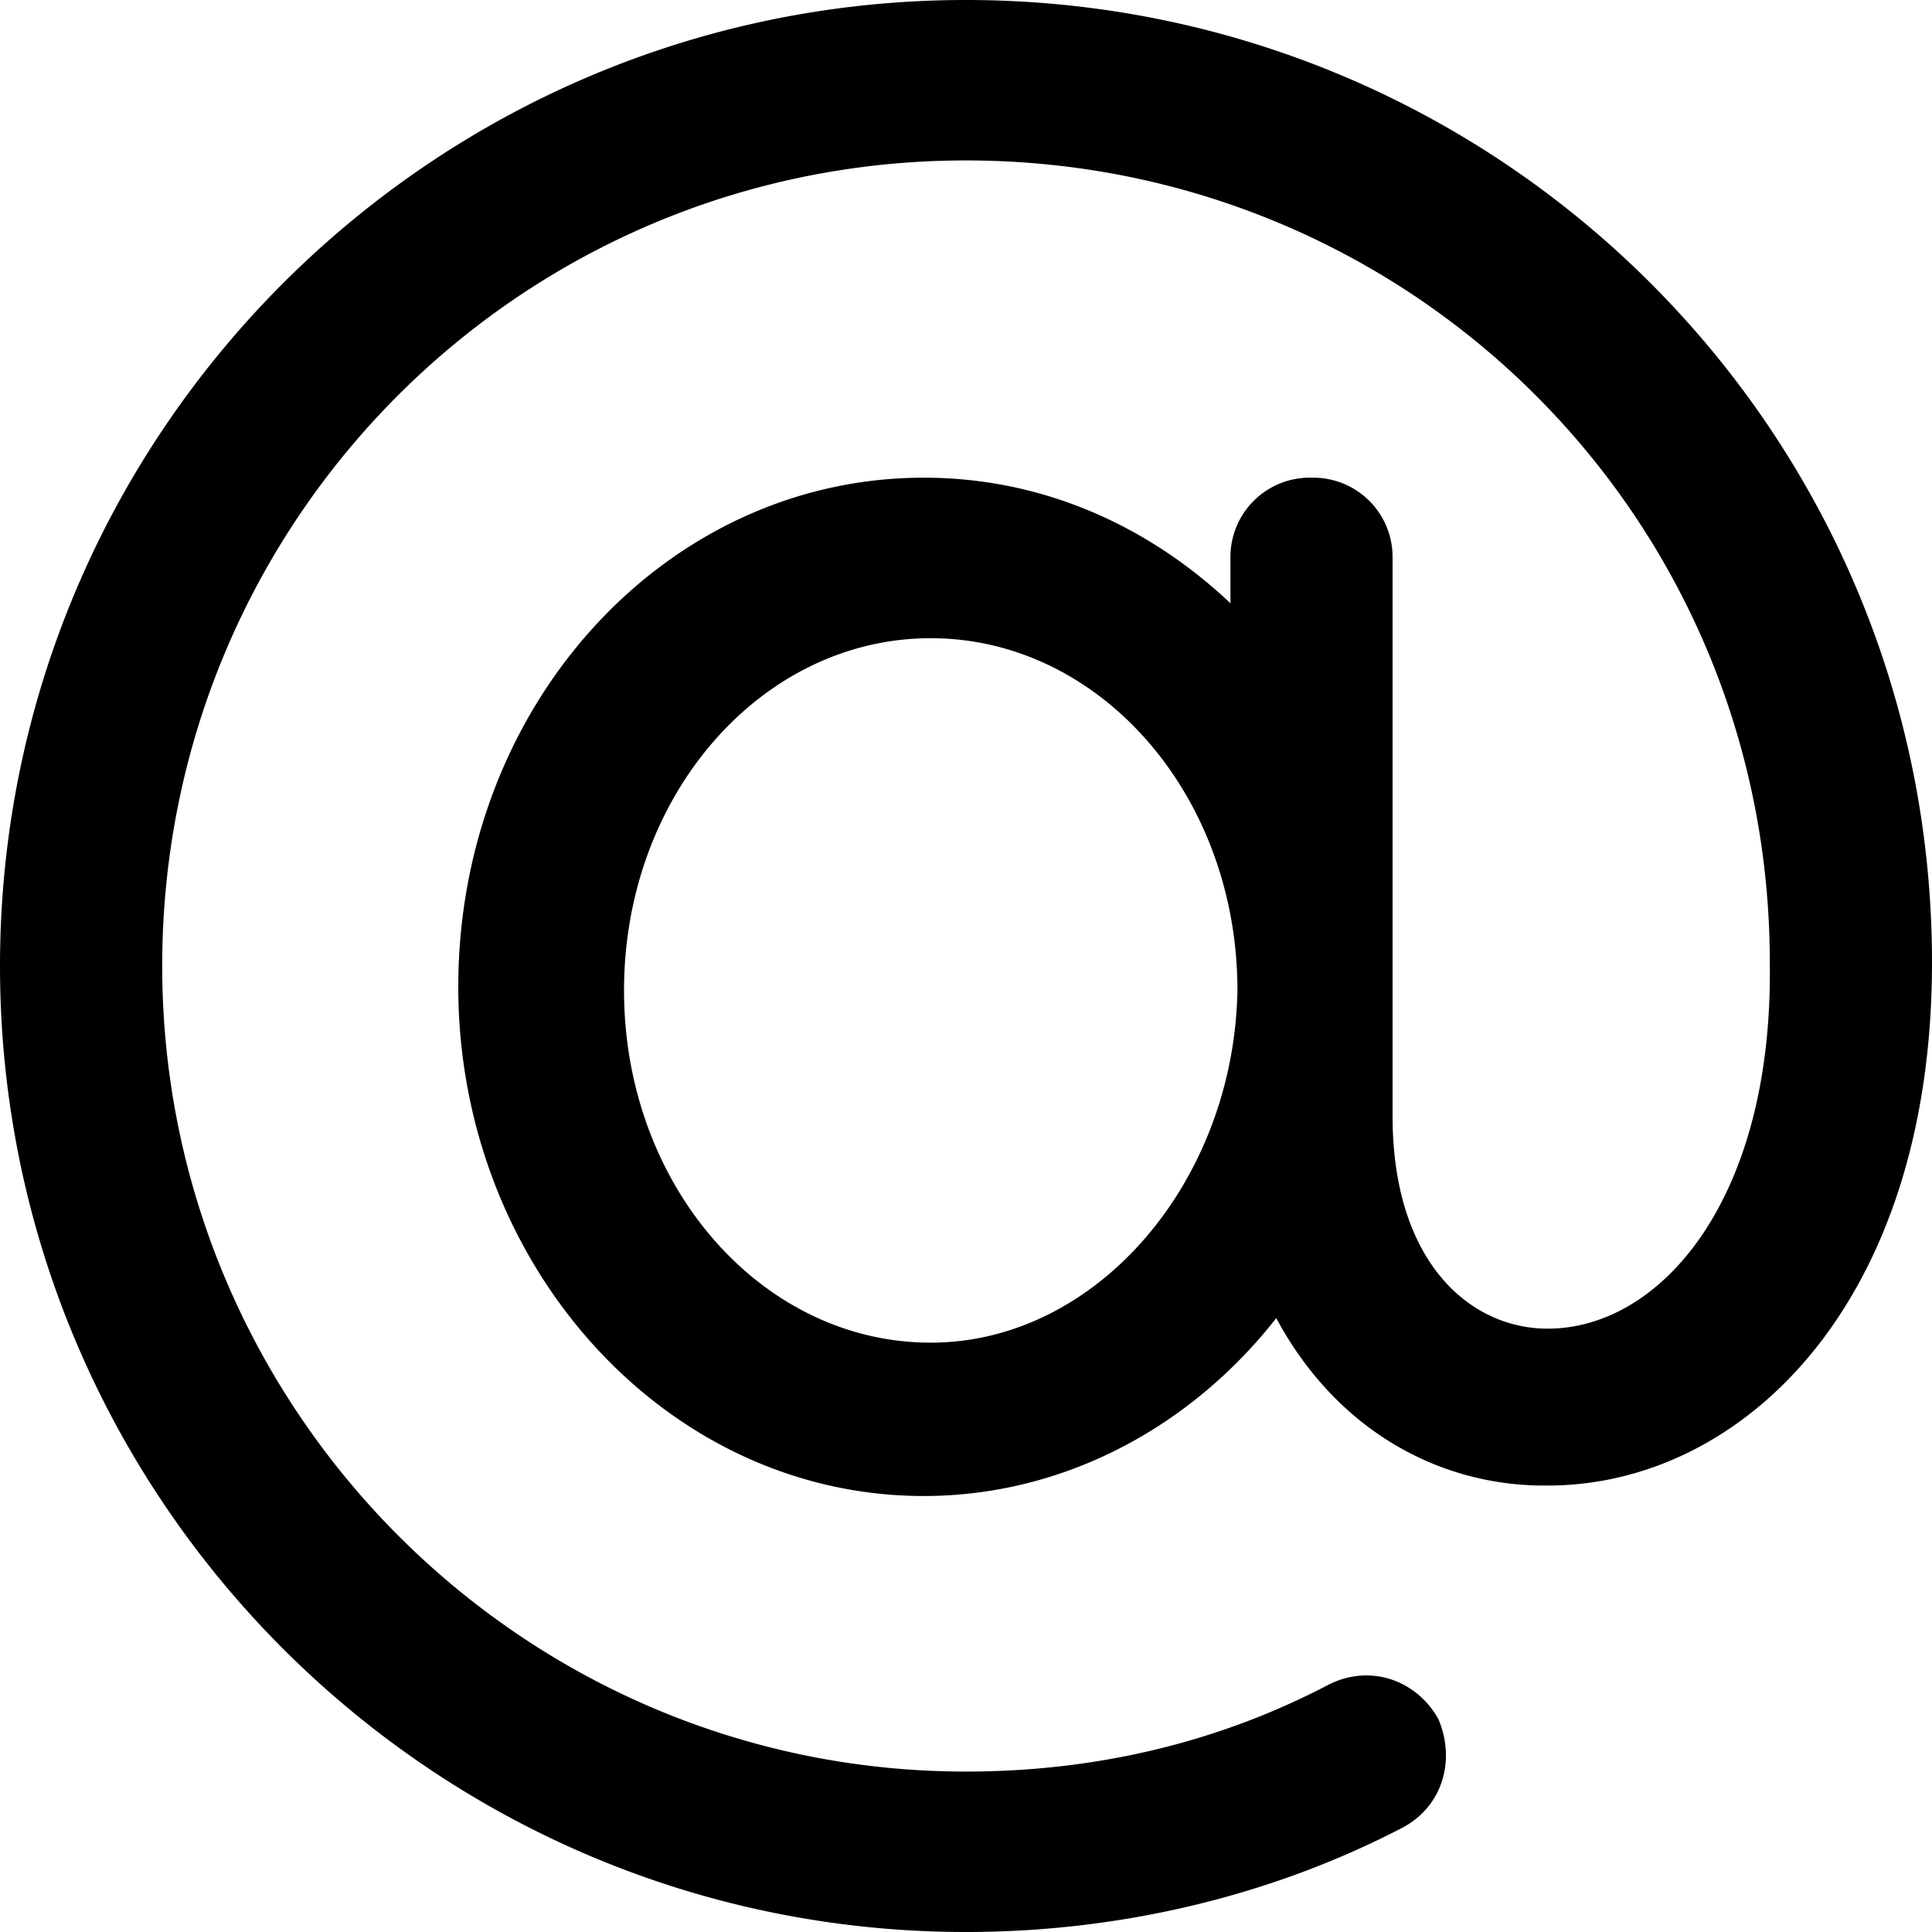 <svg xmlns="http://www.w3.org/2000/svg" width="24" height="24"><defs><filter id="a"><feColorMatrix in="SourceGraphic" values="0 0 0 0 1 0 0 0 0 1 0 0 0 0 1 0 0 0 1 0"/></filter><filter id="b"><feColorMatrix in="SourceGraphic" values="0 0 0 0 0 0 0 0 0 0.667 0 0 0 0 1 0 0 0 1 0"/></filter></defs><g filter="url(#a)" transform="translate(-129 -119)" fill="none" fill-rule="evenodd"><g filter="url(#b)" transform="translate(129 119)"><path fill="#000" fill-rule="nonzero" d="M24 11.957C24 5.329 18.613 0 12 0S0 5.372 0 12s5.387 12 12 12c1.883 0 3.766-.433 5.43-1.3.482-.26.658-.823.439-1.343-.263-.476-.833-.693-1.358-.433-1.402.737-2.934 1.083-4.511 1.083-5.518 0-9.985-4.505-9.985-10.007C2.015 6.455 6.482 1.993 12 1.993s9.985 4.419 9.985 9.964c.044 2.946-1.357 4.548-2.759 4.548-.963 0-1.927-.823-1.927-2.642V6.93a.985.985 0 00-1.007-.996.985.985 0 00-1.007.996v.564c-1.008-.953-2.321-1.56-3.81-1.56-3.198 0-5.782 2.816-5.782 6.325 0 3.466 2.584 6.325 5.781 6.325 1.752 0 3.329-.867 4.38-2.21.745 1.387 2.015 2.08 3.328 2.08h.044c2.409 0 4.774-2.253 4.774-6.498zm-12.438 4.722c-2.102 0-3.81-1.95-3.81-4.376s1.708-4.375 3.81-4.375c2.102 0 3.81 1.95 3.81 4.375-.044 2.383-1.752 4.376-3.81 4.376z"/></g></g></svg>